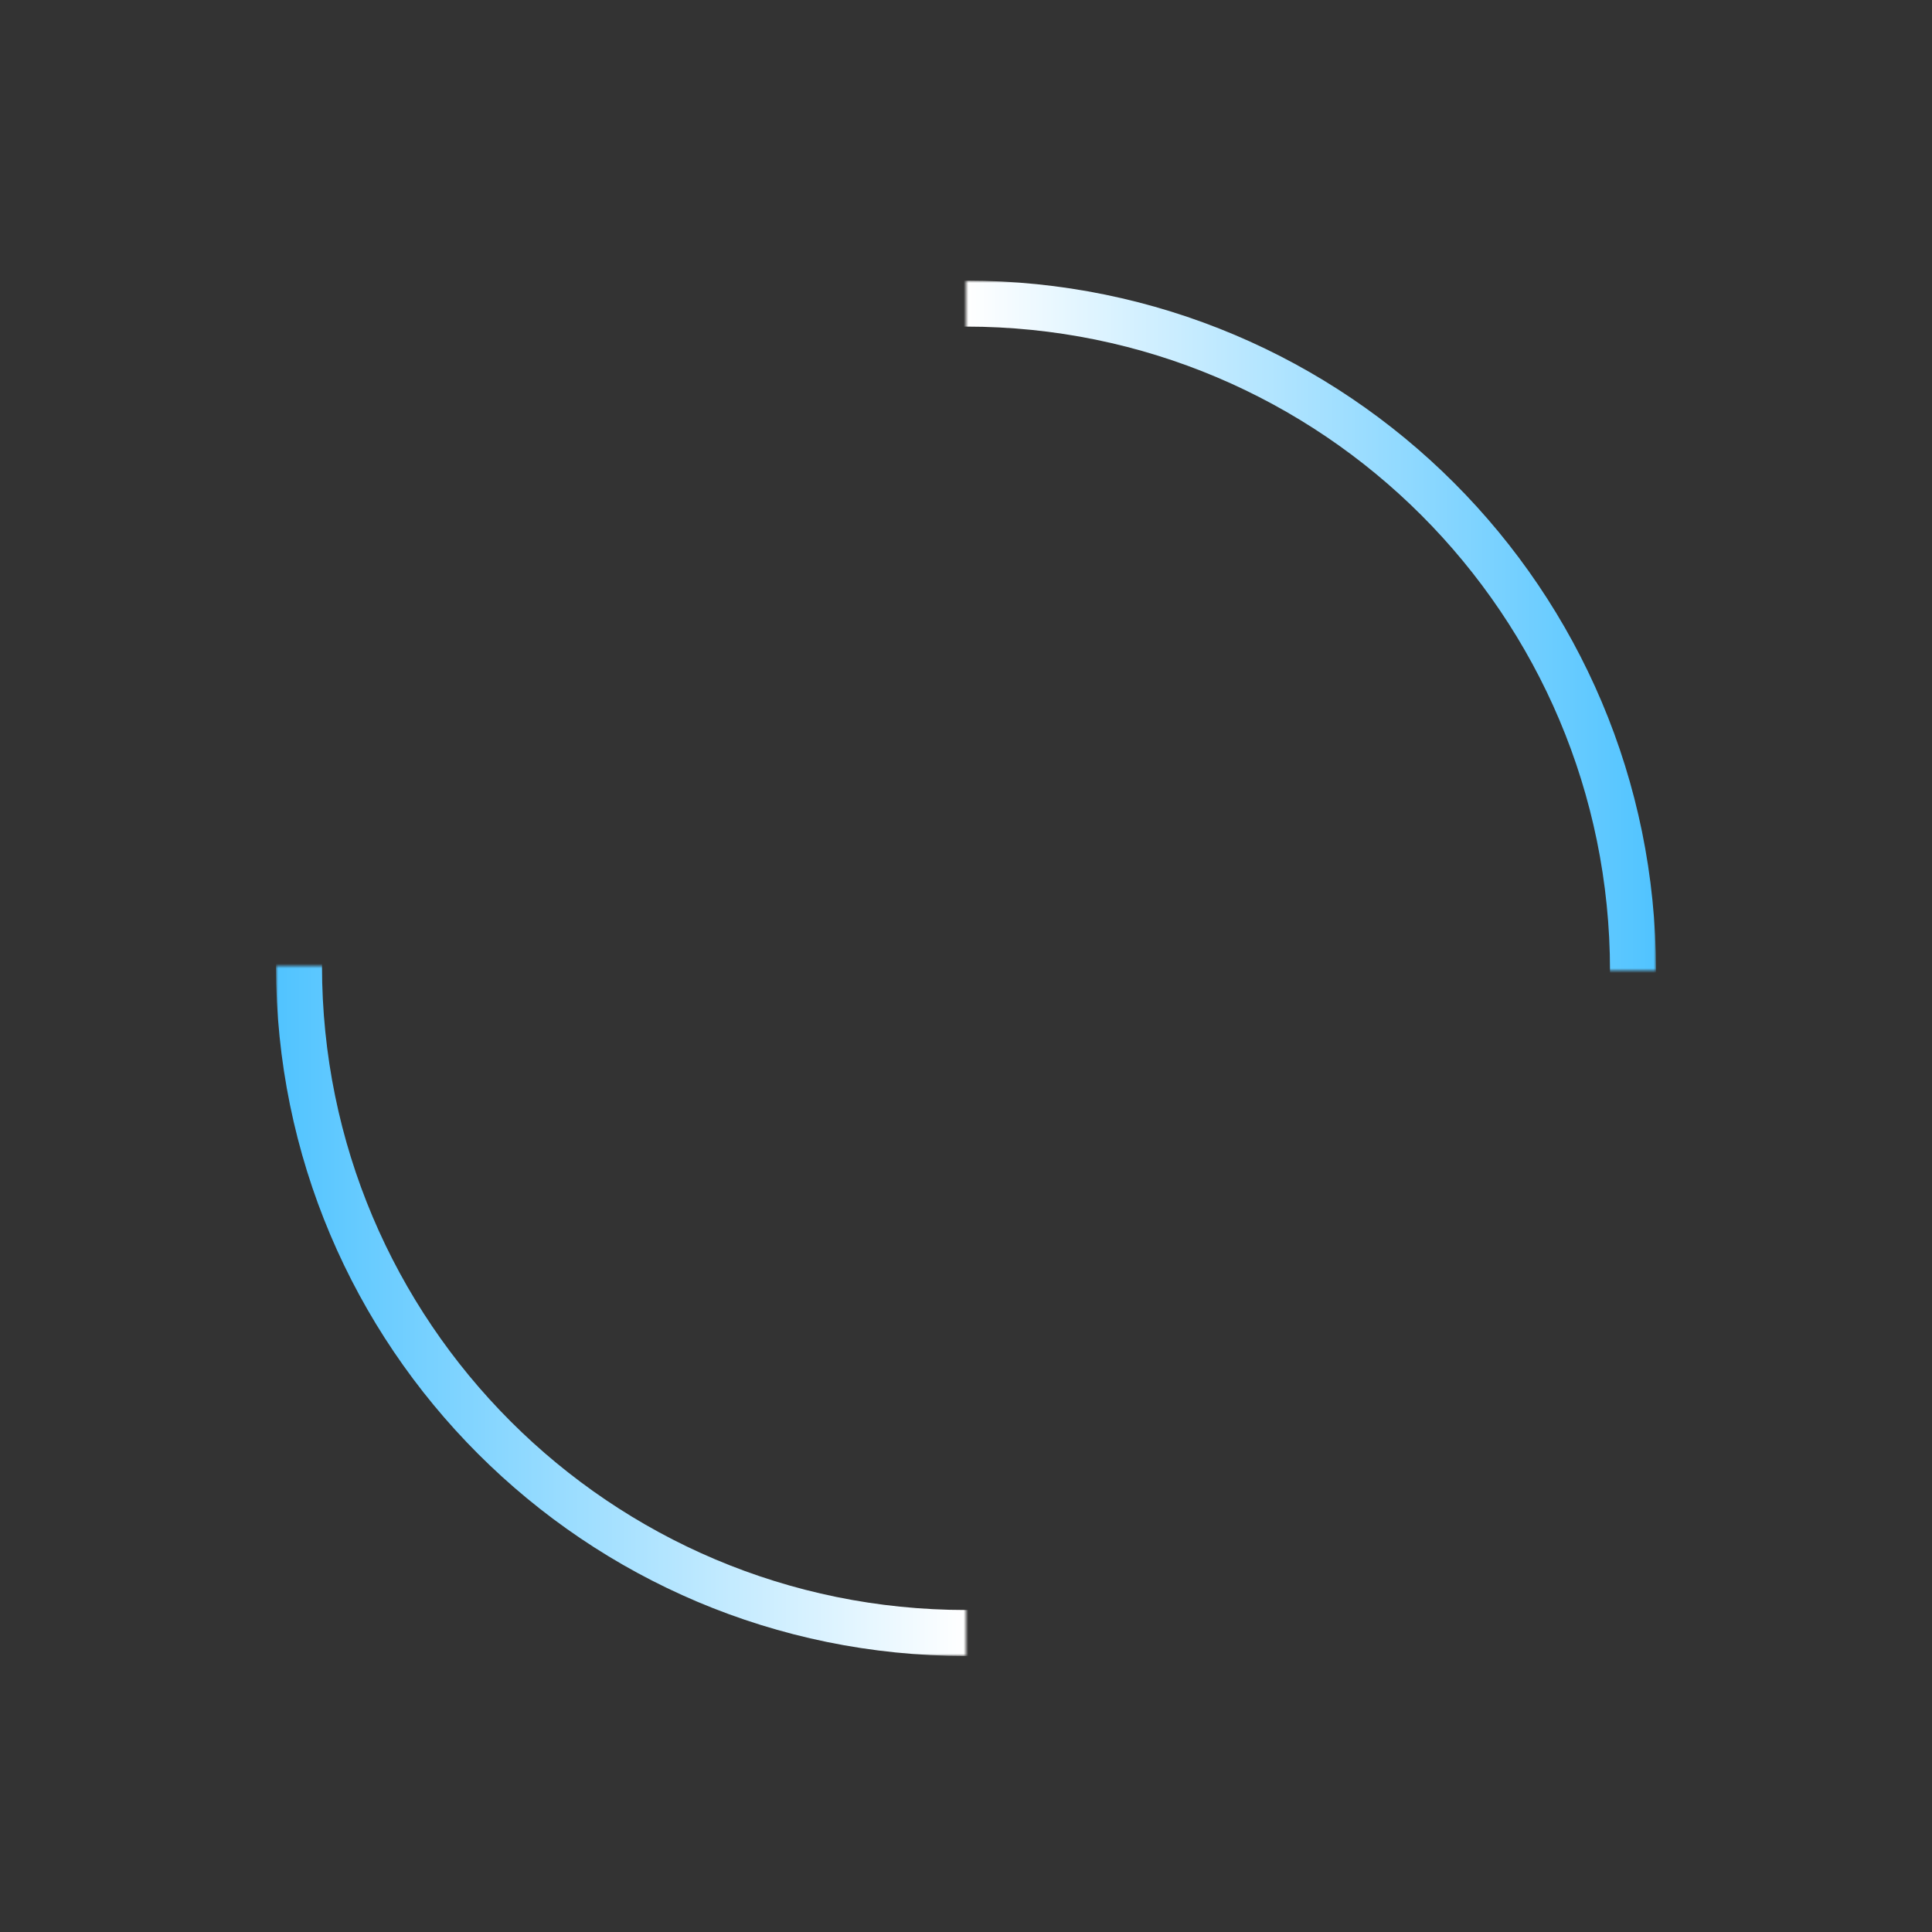 <?xml version="1.0" encoding="UTF-8"?>
<svg width="420px" height="420px" viewBox="0 0 420 420" version="1.1" xmlns="http://www.w3.org/2000/svg" xmlns:xlink="http://www.w3.org/1999/xlink">
    <rect x="0" y="0" width="420" height="420" fill="#333333" stroke="none"/>
    <title>illustration_backups_right_turn</title>
    <defs>
        <rect id="path-1" x="0" y="0" width="150" height="150"></rect>
        <linearGradient x1="50%" y1="0%" x2="100%" y2="0%" id="linearGradient-3">
            <stop stop-color="#FFFFFF" offset="0%"></stop>
            <stop stop-color="#52C4FF" offset="100%"></stop>
        </linearGradient>
        <rect id="path-4" x="0" y="0" width="150" height="150"></rect>
    </defs>
    <g id="4.0相关改动" stroke="none" stroke-width="1" fill="none" fill-rule="evenodd">
        <g id="混合云版-切图" transform="translate(-1060, -716)">
            <g id="混合云版-业务灾备-右-中间转" transform="translate(1060, 716)">
                <rect id="矩形" x="0" y="0" width="420" height="420"></rect>
                <g id="Oval-11-Copy" transform="translate(210, 61)">
                    <mask id="mask-2" fill="white">
                        <use xlink:href="#path-1"></use>
                    </mask>
                    <g id="Mask"></g>
                    <path d="M0,290 C77.32,290 140,227.32 140,150 C140,72.68 77.32,10 0,10 C-77.32,10 -140,72.68 -140,150 C-140,227.32 -77.32,290 0,290 Z M0,300 C-82.843,300 -150,232.843 -150,150 C-150,67.157 -82.843,0 0,0 C82.843,0 150,67.157 150,150 C150,232.843 82.843,300 0,300 Z" fill="url(#linearGradient-3)" fill-rule="nonzero" mask="url(#mask-2)"></path>
                </g>
                <g id="Oval-11-Copy" transform="translate(135, 285) scale(-1, -1) translate(-135, -285) translate(60, 210)">
                    <mask id="mask-5" fill="white">
                        <use xlink:href="#path-4"></use>
                    </mask>
                    <g id="Mask"></g>
                    <path d="M0,290 C77.32,290 140,227.32 140,150 C140,72.68 77.32,10 0,10 C-77.32,10 -140,72.68 -140,150 C-140,227.32 -77.32,290 0,290 Z M0,300 C-82.843,300 -150,232.843 -150,150 C-150,67.157 -82.843,0 0,0 C82.843,0 150,67.157 150,150 C150,232.843 82.843,300 0,300 Z" fill="url(#linearGradient-3)" fill-rule="nonzero" mask="url(#mask-5)"></path>
                </g>
            </g>
        </g>
    </g>
</svg>